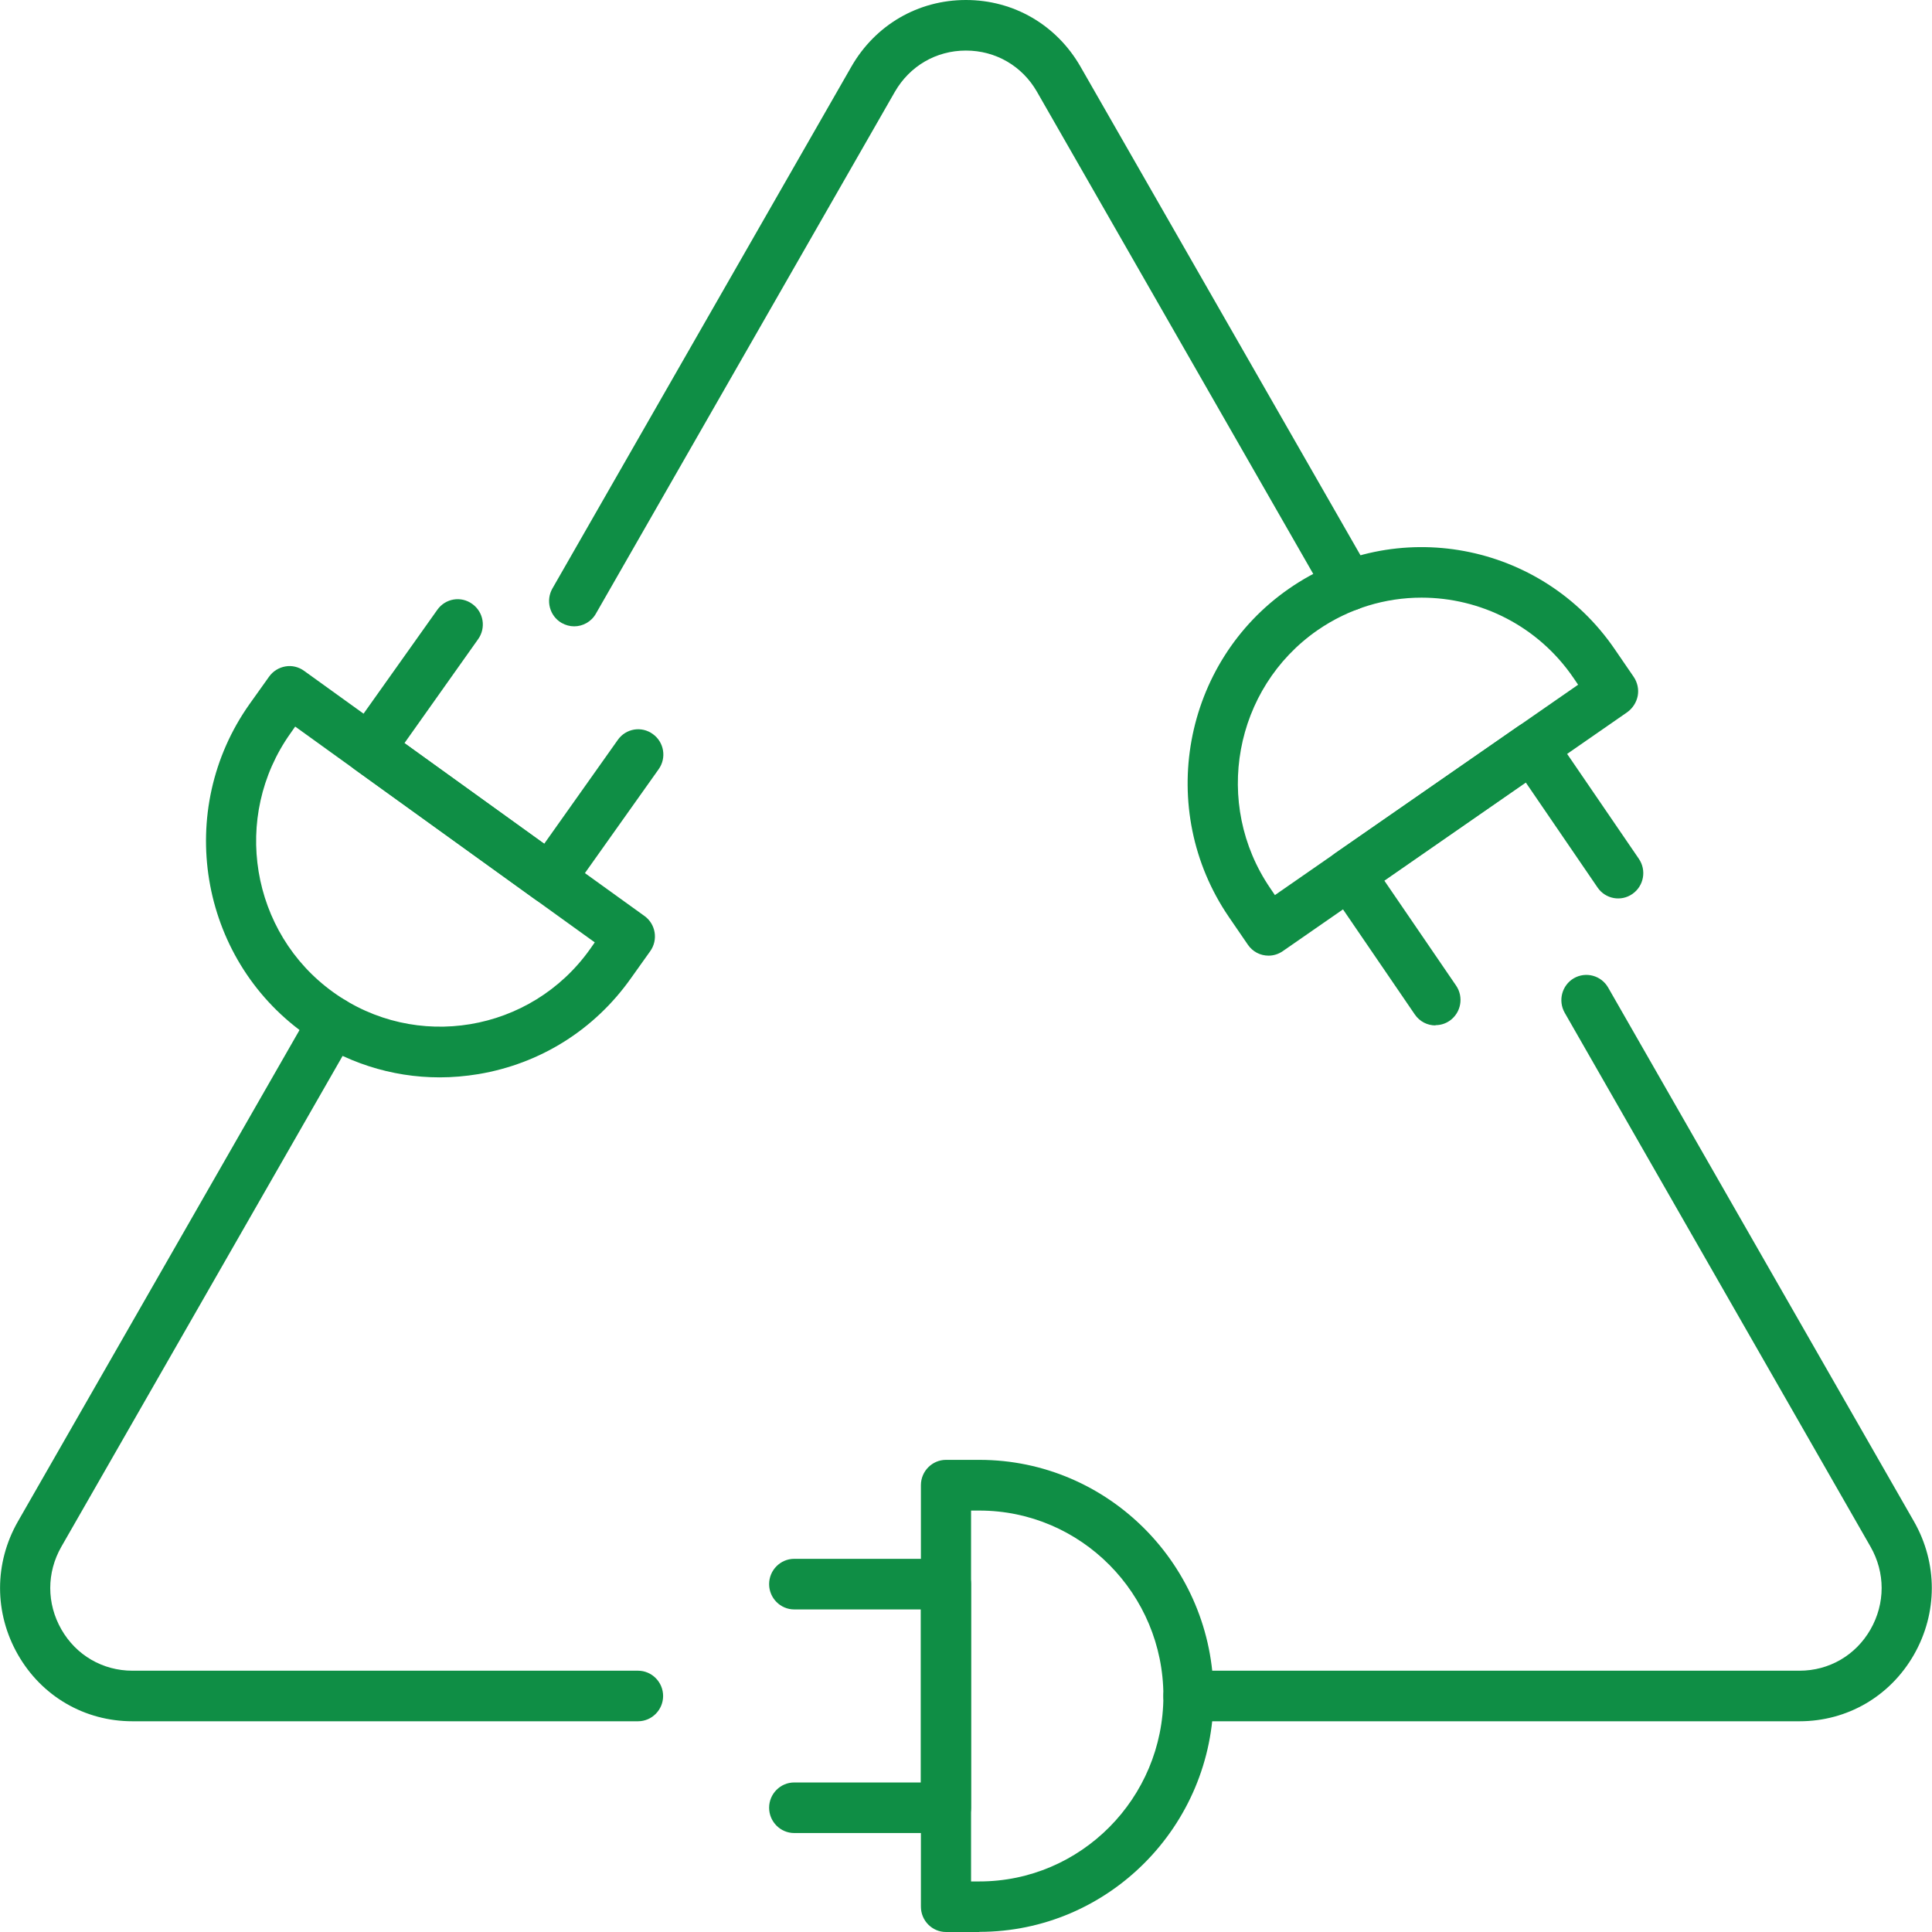<svg width="53" height="53" viewBox="0 0 53 53" fill="none" xmlns="http://www.w3.org/2000/svg">
<g clip-path="url(#clip0_8_3281)">
<path d="M17.506 47.219H3.634C2.323 47.219 1.146 46.536 0.492 45.392C-0.162 44.248 -0.162 42.881 0.492 41.737L8.538 27.696C8.727 27.363 9.147 27.249 9.478 27.443C9.808 27.634 9.918 28.06 9.729 28.39L1.683 42.431C1.277 43.141 1.277 43.987 1.683 44.698C2.089 45.409 2.819 45.832 3.634 45.832H17.503C17.881 45.832 18.191 46.144 18.191 46.526C18.191 46.907 17.881 47.219 17.503 47.219H17.506Z" fill="#0F8E45"/>
<path d="M15.751 17.182C15.634 17.182 15.517 17.151 15.407 17.089C15.076 16.898 14.966 16.471 15.155 16.142L23.356 1.827C24.013 0.683 25.187 0 26.498 0C27.809 0 28.983 0.683 29.64 1.827L37.6 15.719C37.789 16.052 37.675 16.475 37.349 16.666C37.018 16.856 36.598 16.742 36.409 16.413L28.449 2.521C28.043 1.81 27.314 1.387 26.498 1.387C25.682 1.387 24.956 1.81 24.547 2.521L16.346 16.836C16.219 17.058 15.988 17.182 15.751 17.182Z" fill="#0F8E45"/>
<path d="M49.366 47.219H32.603C32.225 47.219 31.915 46.907 31.915 46.526C31.915 46.144 32.225 45.832 32.603 45.832H49.366C50.178 45.832 50.908 45.409 51.314 44.698C51.72 43.987 51.72 43.141 51.314 42.431L42.924 27.783C42.735 27.45 42.848 27.027 43.175 26.836C43.505 26.646 43.925 26.76 44.115 27.09L52.505 41.737C53.158 42.881 53.158 44.248 52.505 45.392C51.851 46.536 50.674 47.219 49.366 47.219Z" fill="#0F8E45"/>
<path d="M26.866 53H25.951C25.572 53 25.263 52.688 25.263 52.306V40.742C25.263 40.36 25.572 40.048 25.951 40.048H26.866C30.411 40.048 33.291 42.954 33.291 46.522C33.291 50.091 30.407 52.996 26.866 52.996V53ZM26.639 51.613H26.866C29.65 51.613 31.915 49.331 31.915 46.526C31.915 43.721 29.65 41.439 26.866 41.439H26.639V51.616V51.613Z" fill="#0F8E45"/>
<path d="M25.951 50.285H21.787C21.408 50.285 21.099 49.973 21.099 49.591C21.099 49.21 21.408 48.898 21.787 48.898H25.263V44.151H21.787C21.408 44.151 21.099 43.838 21.099 43.457C21.099 43.075 21.408 42.763 21.787 42.763H25.951C26.329 42.763 26.639 43.075 26.639 43.457V49.591C26.639 49.973 26.329 50.285 25.951 50.285Z" fill="#0F8E45"/>
<path d="M12.062 29.555C10.734 29.555 9.44 29.139 8.338 28.345C5.455 26.268 4.787 22.217 6.848 19.311L7.382 18.562C7.488 18.413 7.65 18.313 7.829 18.282C8.008 18.25 8.194 18.295 8.342 18.403L17.678 25.127C17.988 25.349 18.06 25.782 17.837 26.094L17.303 26.843C16.305 28.251 14.822 29.18 13.129 29.465C12.771 29.524 12.416 29.555 12.062 29.555ZM8.098 19.932L7.967 20.119C6.346 22.401 6.872 25.588 9.14 27.218C11.405 28.848 14.564 28.32 16.185 26.039L16.316 25.852L8.098 19.932Z" fill="#0F8E45"/>
<path d="M15.084 24.804C14.943 24.804 14.801 24.759 14.684 24.676L9.732 21.108C9.423 20.886 9.35 20.452 9.574 20.14L11.997 16.728C12.217 16.416 12.647 16.343 12.957 16.569C13.267 16.791 13.339 17.224 13.115 17.536L11.095 20.386L14.929 23.147L16.949 20.296C17.169 19.984 17.599 19.911 17.909 20.137C18.219 20.359 18.291 20.792 18.067 21.104L15.645 24.516C15.538 24.666 15.376 24.766 15.197 24.797C15.159 24.804 15.121 24.808 15.084 24.808V24.804Z" fill="#0F8E45"/>
<path d="M34.799 26.216C34.579 26.216 34.365 26.112 34.231 25.914L33.711 25.155C31.702 22.214 32.441 18.174 35.36 16.149C38.278 14.124 42.287 14.869 44.297 17.81L44.817 18.569C44.92 18.722 44.961 18.909 44.927 19.09C44.892 19.27 44.789 19.429 44.641 19.537L35.188 26.094C35.067 26.177 34.933 26.216 34.799 26.216ZM38.997 16.395C38.01 16.395 37.015 16.686 36.141 17.29C33.849 18.881 33.267 22.055 34.847 24.367L34.974 24.555L43.292 18.784L43.165 18.597C42.187 17.165 40.604 16.395 38.997 16.395Z" fill="#0F8E45"/>
<path d="M39.379 28.13C39.159 28.13 38.946 28.026 38.811 27.828L36.451 24.374C36.347 24.222 36.306 24.038 36.34 23.854C36.375 23.674 36.478 23.514 36.626 23.407L41.64 19.929C41.953 19.71 42.38 19.79 42.597 20.106L44.958 23.559C45.174 23.875 45.095 24.305 44.782 24.523C44.469 24.742 44.039 24.662 43.825 24.346L41.853 21.461L37.972 24.152L39.944 27.037C40.16 27.353 40.081 27.783 39.768 28.002C39.648 28.085 39.513 28.123 39.379 28.123V28.13Z" fill="#0F8E45"/>
</g>
<defs>
<clipPath id="clip0_8_3281">
<rect width="53" height="53" fill="white"/>
</clipPath>
</defs>
</svg>
